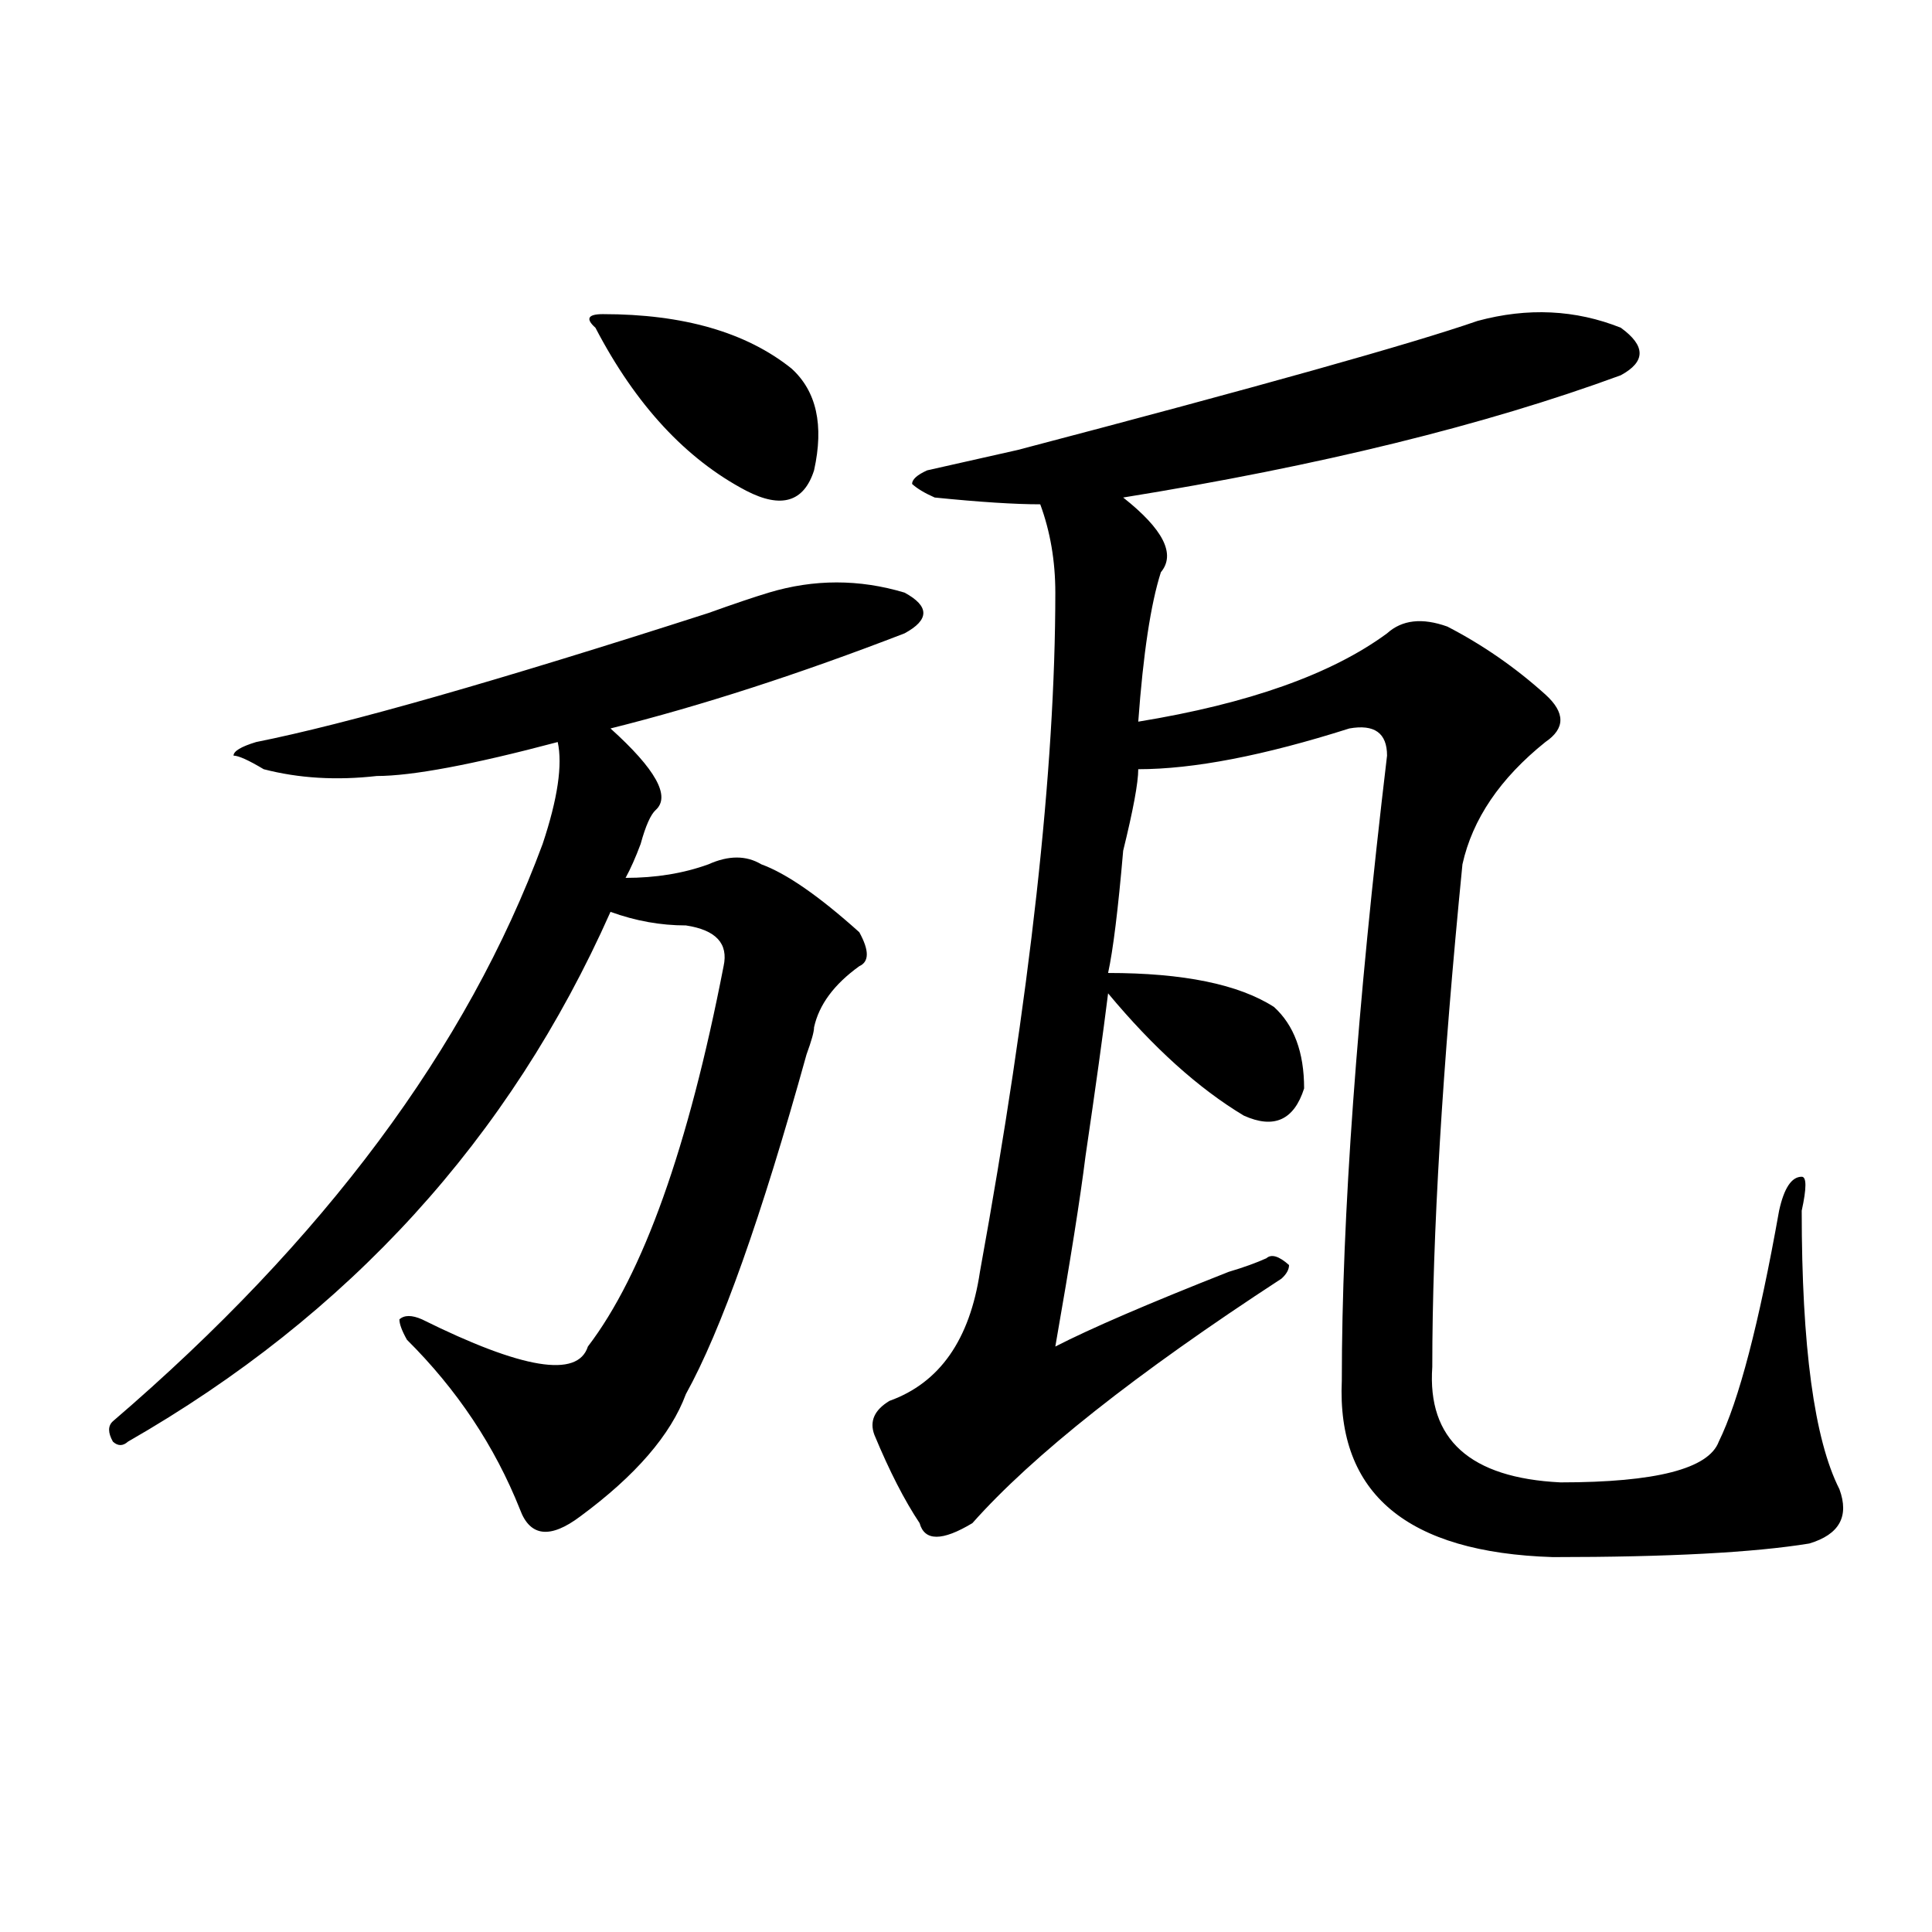 <?xml version="1.0" encoding="utf-8"?>
<!-- Generator: Adobe Illustrator 16.0.0, SVG Export Plug-In . SVG Version: 6.00 Build 0)  -->
<!DOCTYPE svg PUBLIC "-//W3C//DTD SVG 1.1//EN" "http://www.w3.org/Graphics/SVG/1.1/DTD/svg11.dtd">
<svg version="1.1" id="图层_1" xmlns="http://www.w3.org/2000/svg" xmlns:xlink="http://www.w3.org/1999/xlink" x="0px" y="0px"
	 width="1000px" height="1000px" viewBox="0 0 1000 1000" enable-background="new 0 0 1000 1000" xml:space="preserve">
<path d="M397.941,306.734c23.414-7.031,46.828-7.031,70.242,0c12.987,7.031,12.987,14.063,0,21.094
	c-54.633,21.094-105.363,37.519-152.191,49.219c23.414,21.094,31.219,35.156,23.414,42.188c-2.622,2.362-5.243,8.24-7.805,17.578
	c-2.622,7.031-5.243,12.909-7.805,17.578c15.609,0,29.878-2.307,42.926-7.031c10.366-4.669,19.512-4.669,27.316,0
	c12.987,4.725,29.878,16.425,50.73,35.156c5.183,9.394,5.183,15.271,0,17.578c-13.048,9.394-20.853,19.94-23.414,31.641
	c0,2.362-1.341,7.031-3.902,14.063c-23.414,84.375-44.267,142.987-62.438,175.781c-7.805,21.094-26.036,42.188-54.633,63.281
	c-15.609,11.756-26.036,10.547-31.219-3.516c-13.048-32.794-32.56-62.072-58.535-87.891c-2.622-4.669-3.902-8.185-3.902-10.547
	c2.562-2.307,6.464-2.307,11.707,0c52.011,25.818,80.608,30.487,85.852,14.063c28.597-37.463,52.011-103.106,70.242-196.875
	c2.562-11.7-3.902-18.731-19.512-21.094c-13.048,0-26.036-2.307-39.023-7.031C263.921,589.193,180.69,680.6,66.242,746.188
	c-2.622,2.362-5.243,2.362-7.805,0c-2.622-4.669-2.622-8.185,0-10.547c109.266-93.713,183.41-193.359,222.434-298.828
	c7.805-23.4,10.366-40.979,7.805-52.734c-44.267,11.756-75.485,17.578-93.656,17.578c-20.853,2.362-40.364,1.209-58.535-3.516
	c-7.805-4.669-13.048-7.031-15.609-7.031c0-2.307,3.902-4.669,11.707-7.031c46.828-9.338,124.875-31.641,234.141-66.797
	C379.71,312.612,390.137,309.097,397.941,306.734z M312.09,162.594c41.585,0,74.145,9.394,97.559,28.125
	c12.987,11.756,16.89,29.334,11.707,52.734c-5.243,16.425-16.95,19.94-35.121,10.547c-31.219-16.369-57.255-44.494-78.047-84.375
	C302.944,164.956,304.285,162.594,312.09,162.594z M764.762,166.109c25.976-7.031,50.73-5.822,74.145,3.516
	c12.987,9.394,12.987,17.578,0,24.609c-70.242,25.818-156.094,46.912-257.555,63.281c20.792,16.425,27.316,29.334,19.512,38.672
	c-5.243,16.425-9.146,42.188-11.707,77.344c57.194-9.338,100.12-24.609,128.777-45.703c7.805-7.031,18.171-8.185,31.219-3.516
	c18.171,9.394,35.121,21.094,50.73,35.156c10.366,9.394,10.366,17.578,0,24.609c-23.414,18.787-37.743,39.881-42.926,63.281
	c-10.427,105.469-15.609,192.206-15.609,260.156c-2.622,37.519,19.512,57.459,66.34,59.766c49.39,0,76.706-7.031,81.949-21.094
	c10.366-21.094,20.792-60.919,31.219-119.531c2.562-11.7,6.464-17.578,11.707-17.578c2.562,0,2.562,5.878,0,17.578
	c0,70.313,6.464,118.378,19.512,144.141c5.183,14.063,0,23.456-15.609,28.125c-28.657,4.669-72.864,7.031-132.68,7.031
	c-75.485-2.362-111.888-32.794-109.266-91.406c0-84.375,7.805-192.15,23.414-323.438c0-11.7-6.524-16.369-19.512-14.063
	c-44.267,14.063-80.669,21.094-109.266,21.094c0,7.031-2.622,21.094-7.805,42.188c-2.622,30.487-5.243,51.581-7.805,63.281
	c39.023,0,67.62,5.878,85.852,17.578c10.366,9.394,15.609,23.456,15.609,42.188c-5.243,16.425-15.609,21.094-31.219,14.063
	c-23.414-14.063-46.828-35.156-70.242-63.281c-2.622,21.094-6.524,49.219-11.707,84.375c-2.622,21.094-7.805,53.943-15.609,98.438
	c18.171-9.338,48.108-22.247,89.754-38.672c7.805-2.307,14.269-4.669,19.512-7.031c2.562-2.307,6.464-1.153,11.707,3.516
	c0,2.362-1.341,4.725-3.902,7.031c-75.485,49.219-128.777,91.406-159.996,126.563c-15.609,9.394-24.755,9.394-27.316,0
	c-7.805-11.7-15.609-26.916-23.414-45.703c-2.622-7.031,0-12.854,7.805-17.578c25.976-9.338,41.585-31.641,46.828-66.797
	c25.976-142.932,39.023-260.156,39.023-351.563c0-16.369-2.622-31.641-7.805-45.703c-13.048,0-31.219-1.153-54.633-3.516
	c-5.243-2.307-9.146-4.669-11.707-7.031c0-2.307,2.562-4.669,7.805-7.031c10.366-2.307,25.976-5.822,46.828-10.547
	C651.594,200.112,730.921,177.865,764.762,166.109z"/>
</svg>

